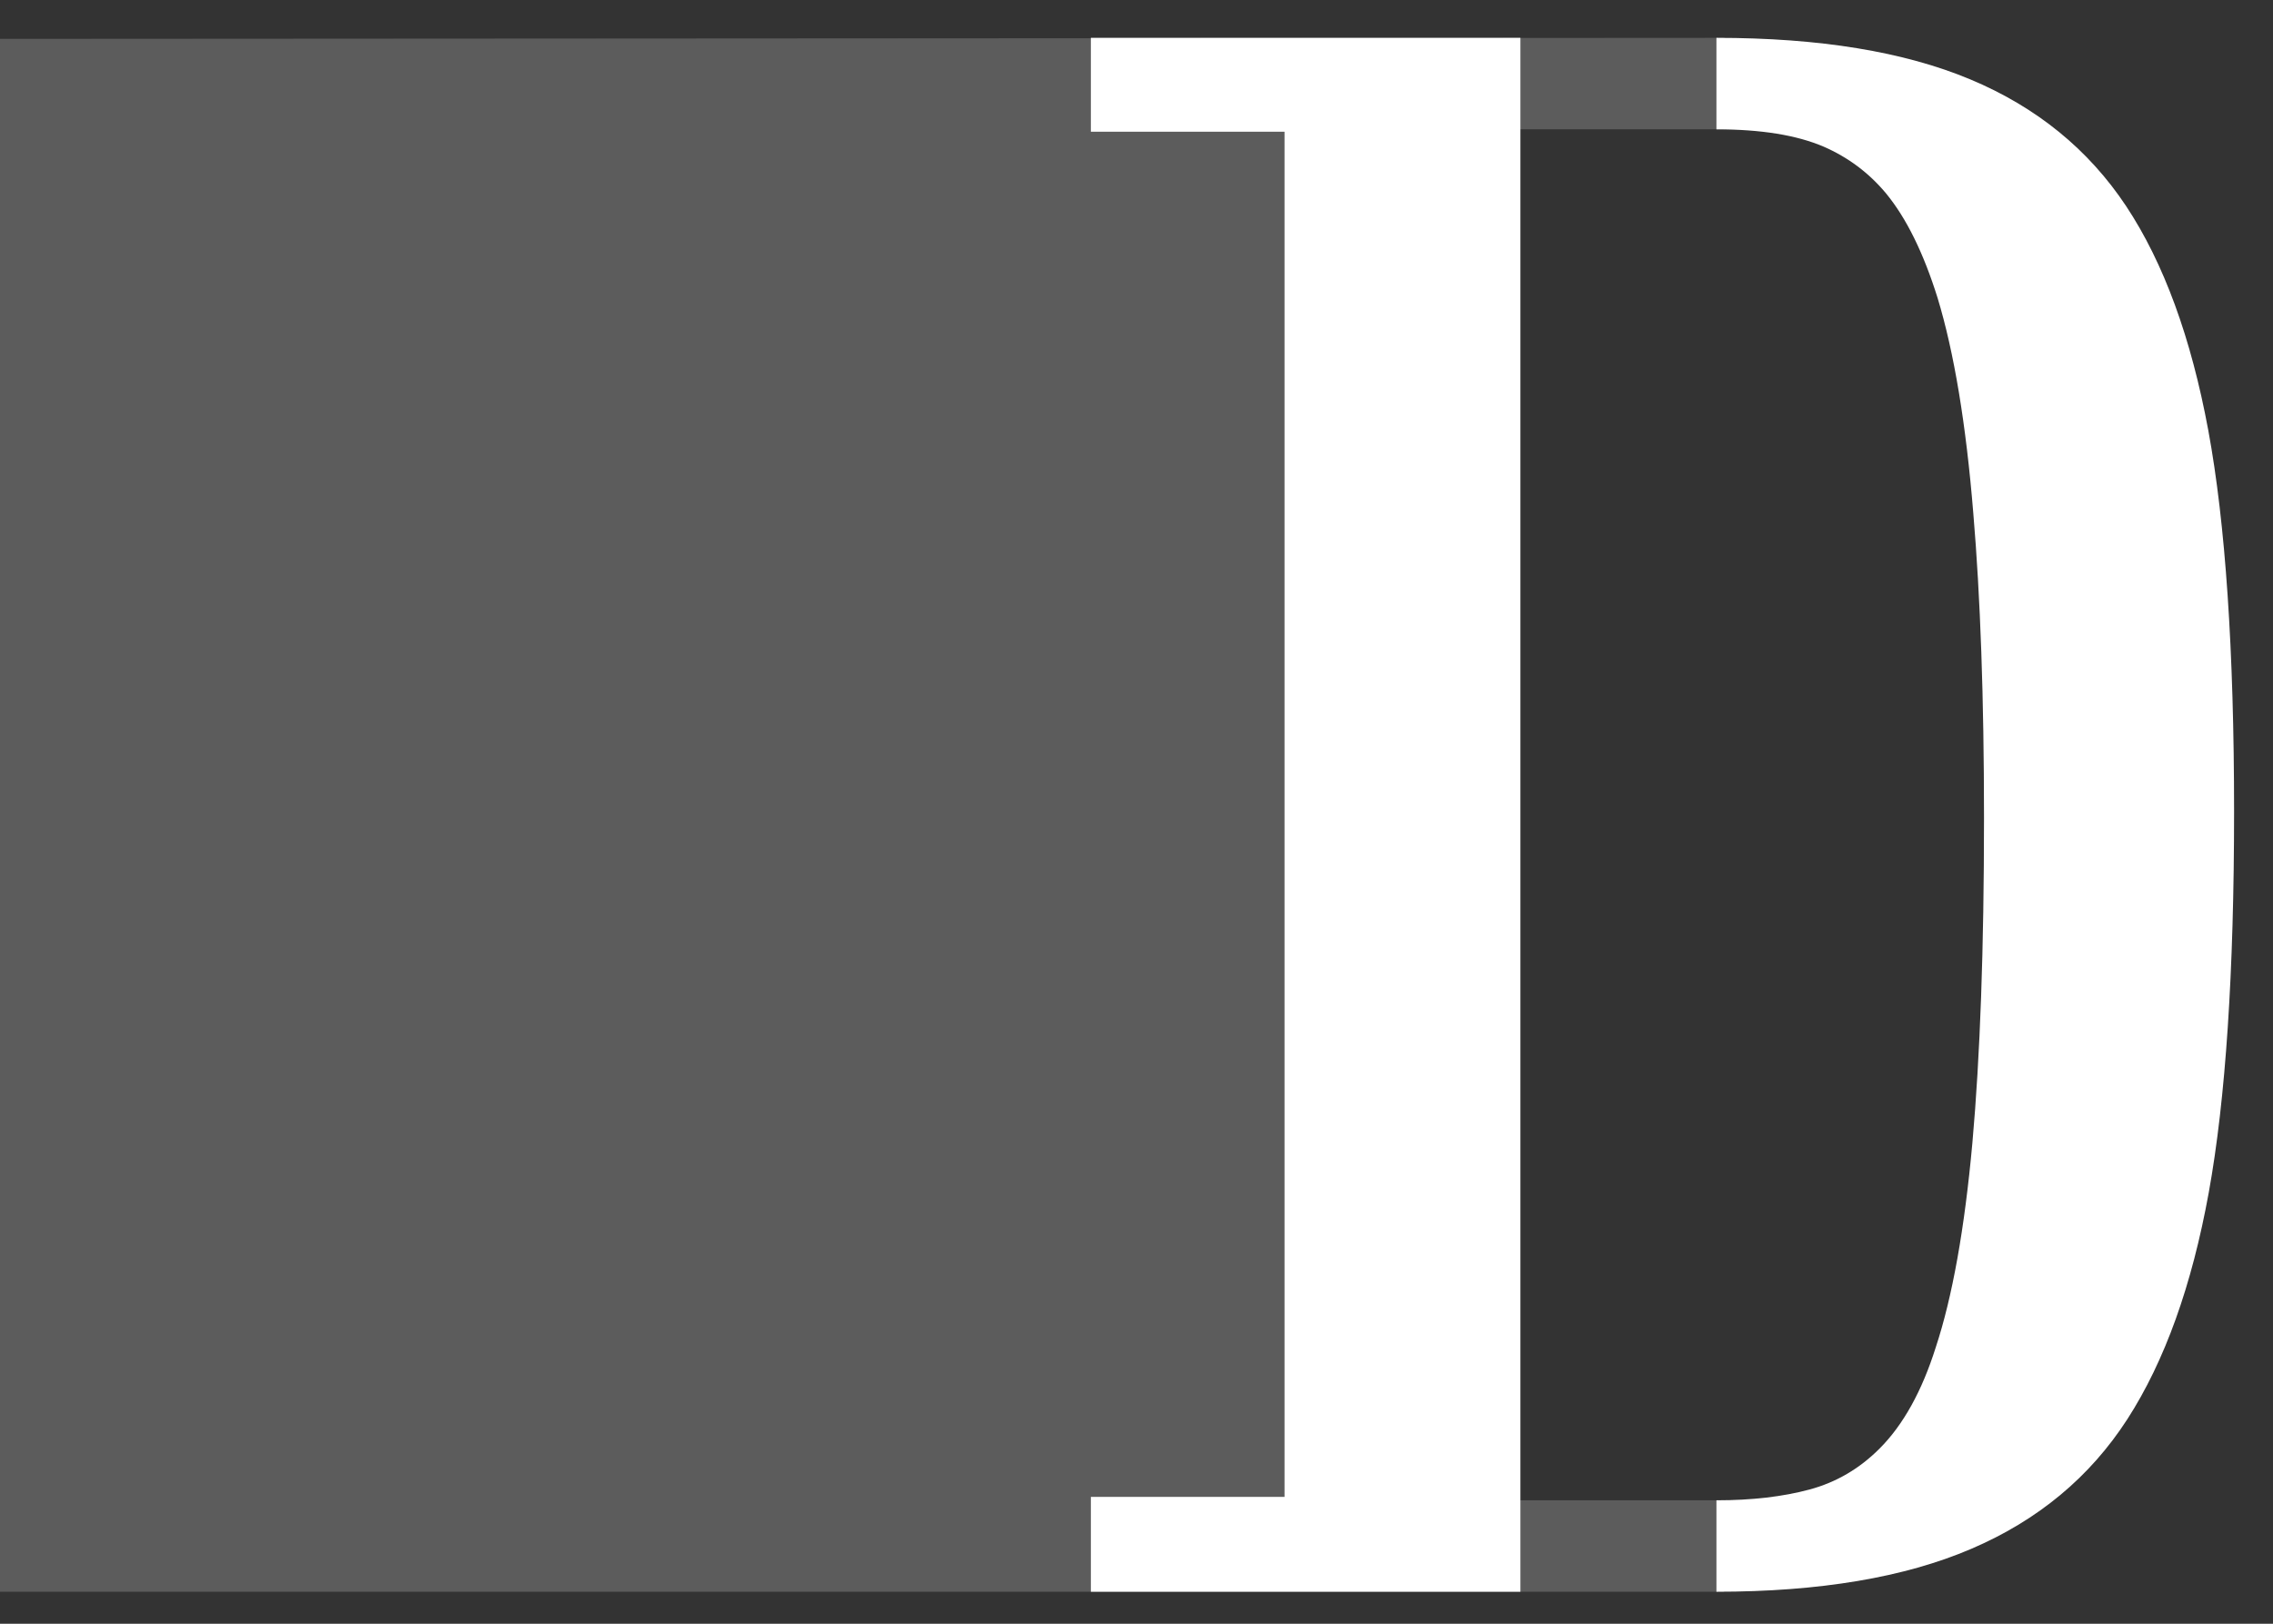 <?xml version="1.0" encoding="utf-8"?>
<!-- Generator: Adobe Illustrator 16.0.0, SVG Export Plug-In . SVG Version: 6.00 Build 0)  -->
<!DOCTYPE svg PUBLIC "-//W3C//DTD SVG 1.1//EN" "http://www.w3.org/Graphics/SVG/1.1/DTD/svg11.dtd">
<svg version="1.1" id="Layer_1" xmlns="http://www.w3.org/2000/svg" xmlns:xlink="http://www.w3.org/1999/xlink" x="0px" y="0px"
	 width="350px" height="250px" viewBox="0 0 350 250" enable-background="new 0 0 350 250" xml:space="preserve">
<rect x="0" y="0" width="350" height="250" fill="#333333" stroke="none"/>
<g id="white_1_">
	<g>
		<polygon opacity="0.2" fill="#FFFFFF" points="265.387,245.072 -34,245.072 -34,6.007 265.387,5.827 265.387,19.912 
			205.847,19.912 209.286,230.994 265.387,230.994 		"/>
		<path fill="#FFFFFF" d="M167.975,230.468h29.818V20.28h-29.818V5.827h66.14v239.245h-66.14V230.468L167.975,230.468z"/>
		<path fill="#FFFFFF" d="M264.3,5.827c15.878,0,28.894,2.13,39.09,6.396c10.192,4.268,18.194,10.774,23.996,19.512
			c5.785,8.735,10.007,20.247,12.655,34.551c2.636,14.272,3.966,33.842,3.966,58.646c0,24.736-1.293,44.285-3.896,58.664
			c-2.604,14.359-6.788,25.999-12.542,34.916c-5.758,8.908-13.76,15.566-24.054,19.966c-10.258,4.396-23.336,6.594-39.215,6.594
			v-14.076c5.46,0,10.258-0.564,14.331-1.661c4.096-1.102,7.683-3.199,10.767-6.286c3.661-3.648,6.546-8.868,8.67-15.596
			c2.566-7.766,4.448-18.284,5.646-31.524c1.188-13.275,1.786-29.932,1.786-49.983c0-18.478-0.562-34.132-1.649-46.927
			c-1.118-13.739-2.961-24.794-5.496-33.14c-2.162-6.917-4.797-12.283-7.946-16.112c-2.637-3.161-5.846-5.551-9.595-7.186
			c-4.185-1.789-9.682-2.668-16.515-2.668L264.3,5.827L264.3,5.827z"/>
	</g>
</g>
</svg>
